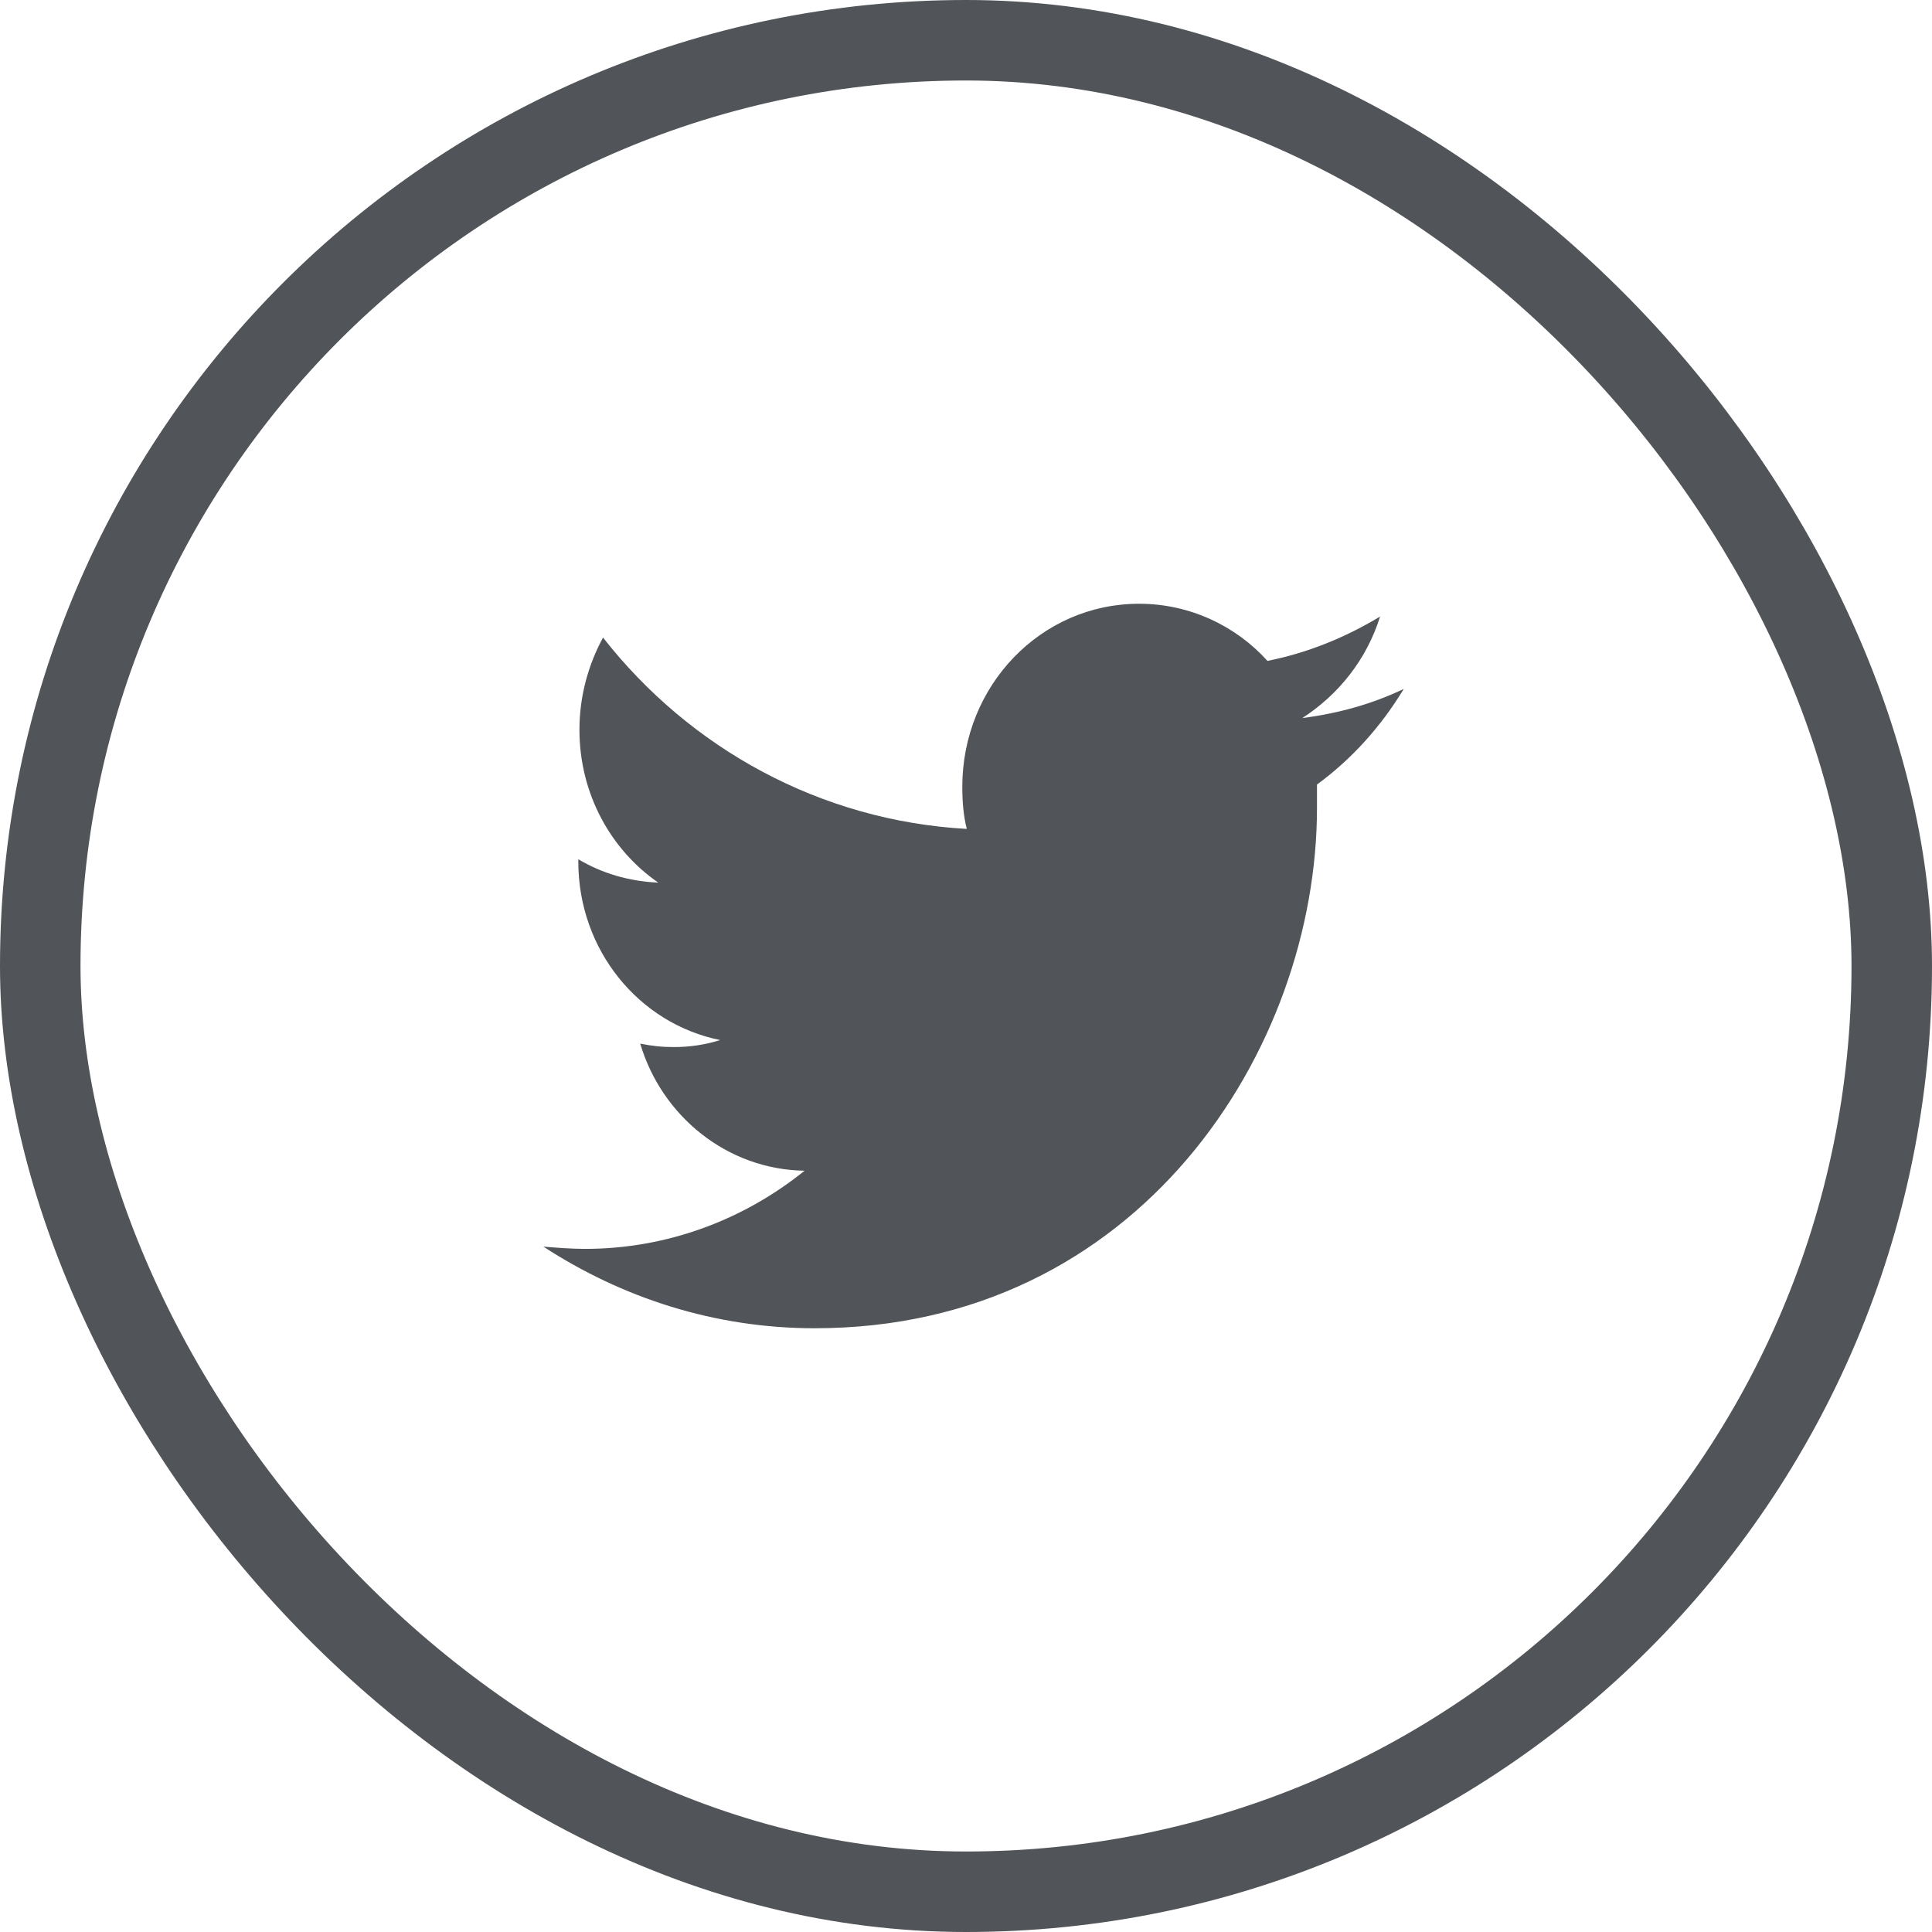 <svg width="24" height="24" viewBox="0 0 24 24" fill="none" xmlns="http://www.w3.org/2000/svg">
<rect x="0.5" y="0.5" width="23" height="23" rx="11.5" stroke="#515458"/>
<path d="M16.36 9.746C16.36 9.848 16.36 9.949 16.36 10.036C16.36 13.036 14.15 16.5 10.121 16.5C8.876 16.5 7.729 16.123 6.75 15.486C6.918 15.5 7.1 15.514 7.268 15.514C8.289 15.514 9.24 15.152 9.995 14.543C9.03 14.529 8.219 13.862 7.953 12.964C8.093 12.993 8.219 13.007 8.373 13.007C8.569 13.007 8.764 12.978 8.946 12.92C7.939 12.717 7.184 11.804 7.184 10.703C7.184 10.688 7.184 10.688 7.184 10.674C7.477 10.848 7.813 10.949 8.177 10.964C7.589 10.558 7.198 9.862 7.198 9.065C7.198 8.645 7.31 8.254 7.491 7.92C8.569 9.297 10.191 10.196 12.01 10.297C11.968 10.138 11.954 9.949 11.954 9.775C11.954 8.514 12.933 7.5 14.15 7.5C14.78 7.5 15.353 7.775 15.745 8.21C16.248 8.109 16.71 7.92 17.144 7.659C16.976 8.196 16.626 8.63 16.178 8.92C16.626 8.862 17.046 8.746 17.438 8.558C17.158 9.022 16.794 9.428 16.36 9.746Z" fill="#515458"/>
</svg>
